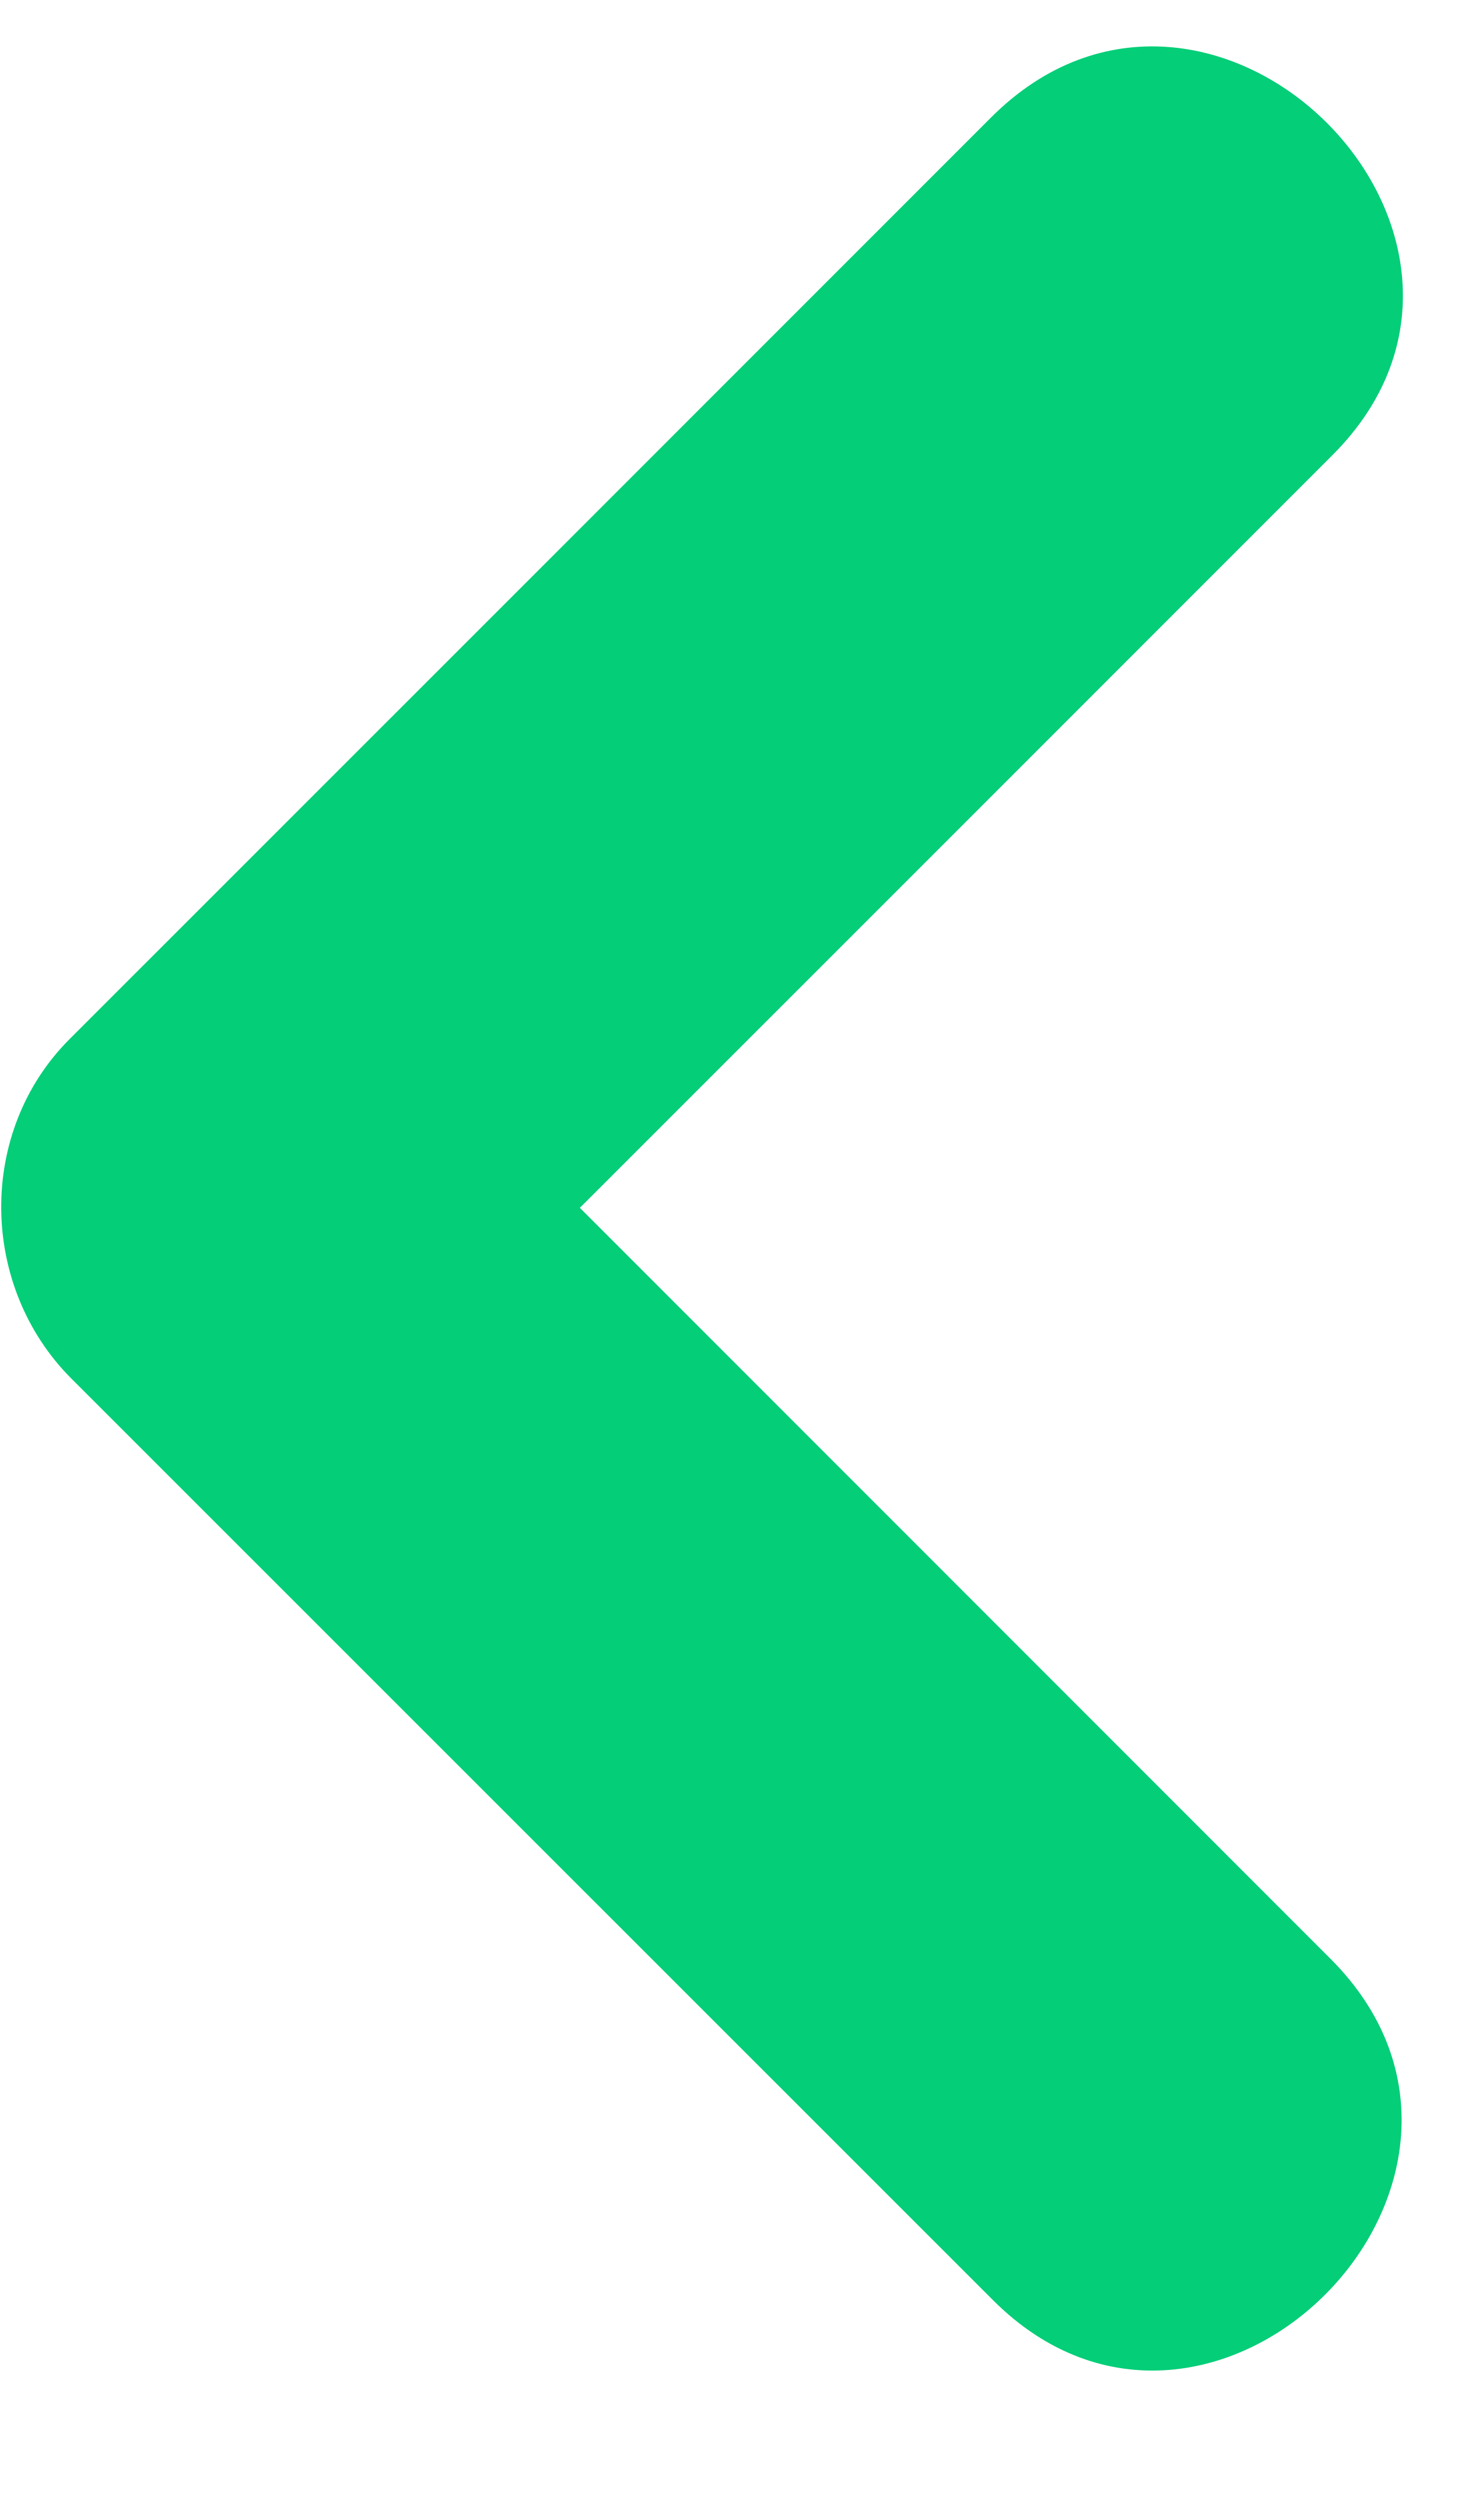 <svg width="7" height="12" viewBox="0 0 7 12" fill="none" xmlns="http://www.w3.org/2000/svg">
<path d="M6.388 9.403C5.187 8.201 3.985 7 2.784 5.798C3.988 4.594 5.193 3.39 6.397 2.185C7.448 1.135 5.811 -0.489 4.758 0.564C3.284 2.039 1.809 3.513 0.334 4.988C-0.111 5.433 -0.099 6.176 0.343 6.618C1.818 8.092 3.292 9.567 4.767 11.041C5.817 12.092 7.441 10.456 6.388 9.403Z" fill="#05CE78"/>
</svg>
